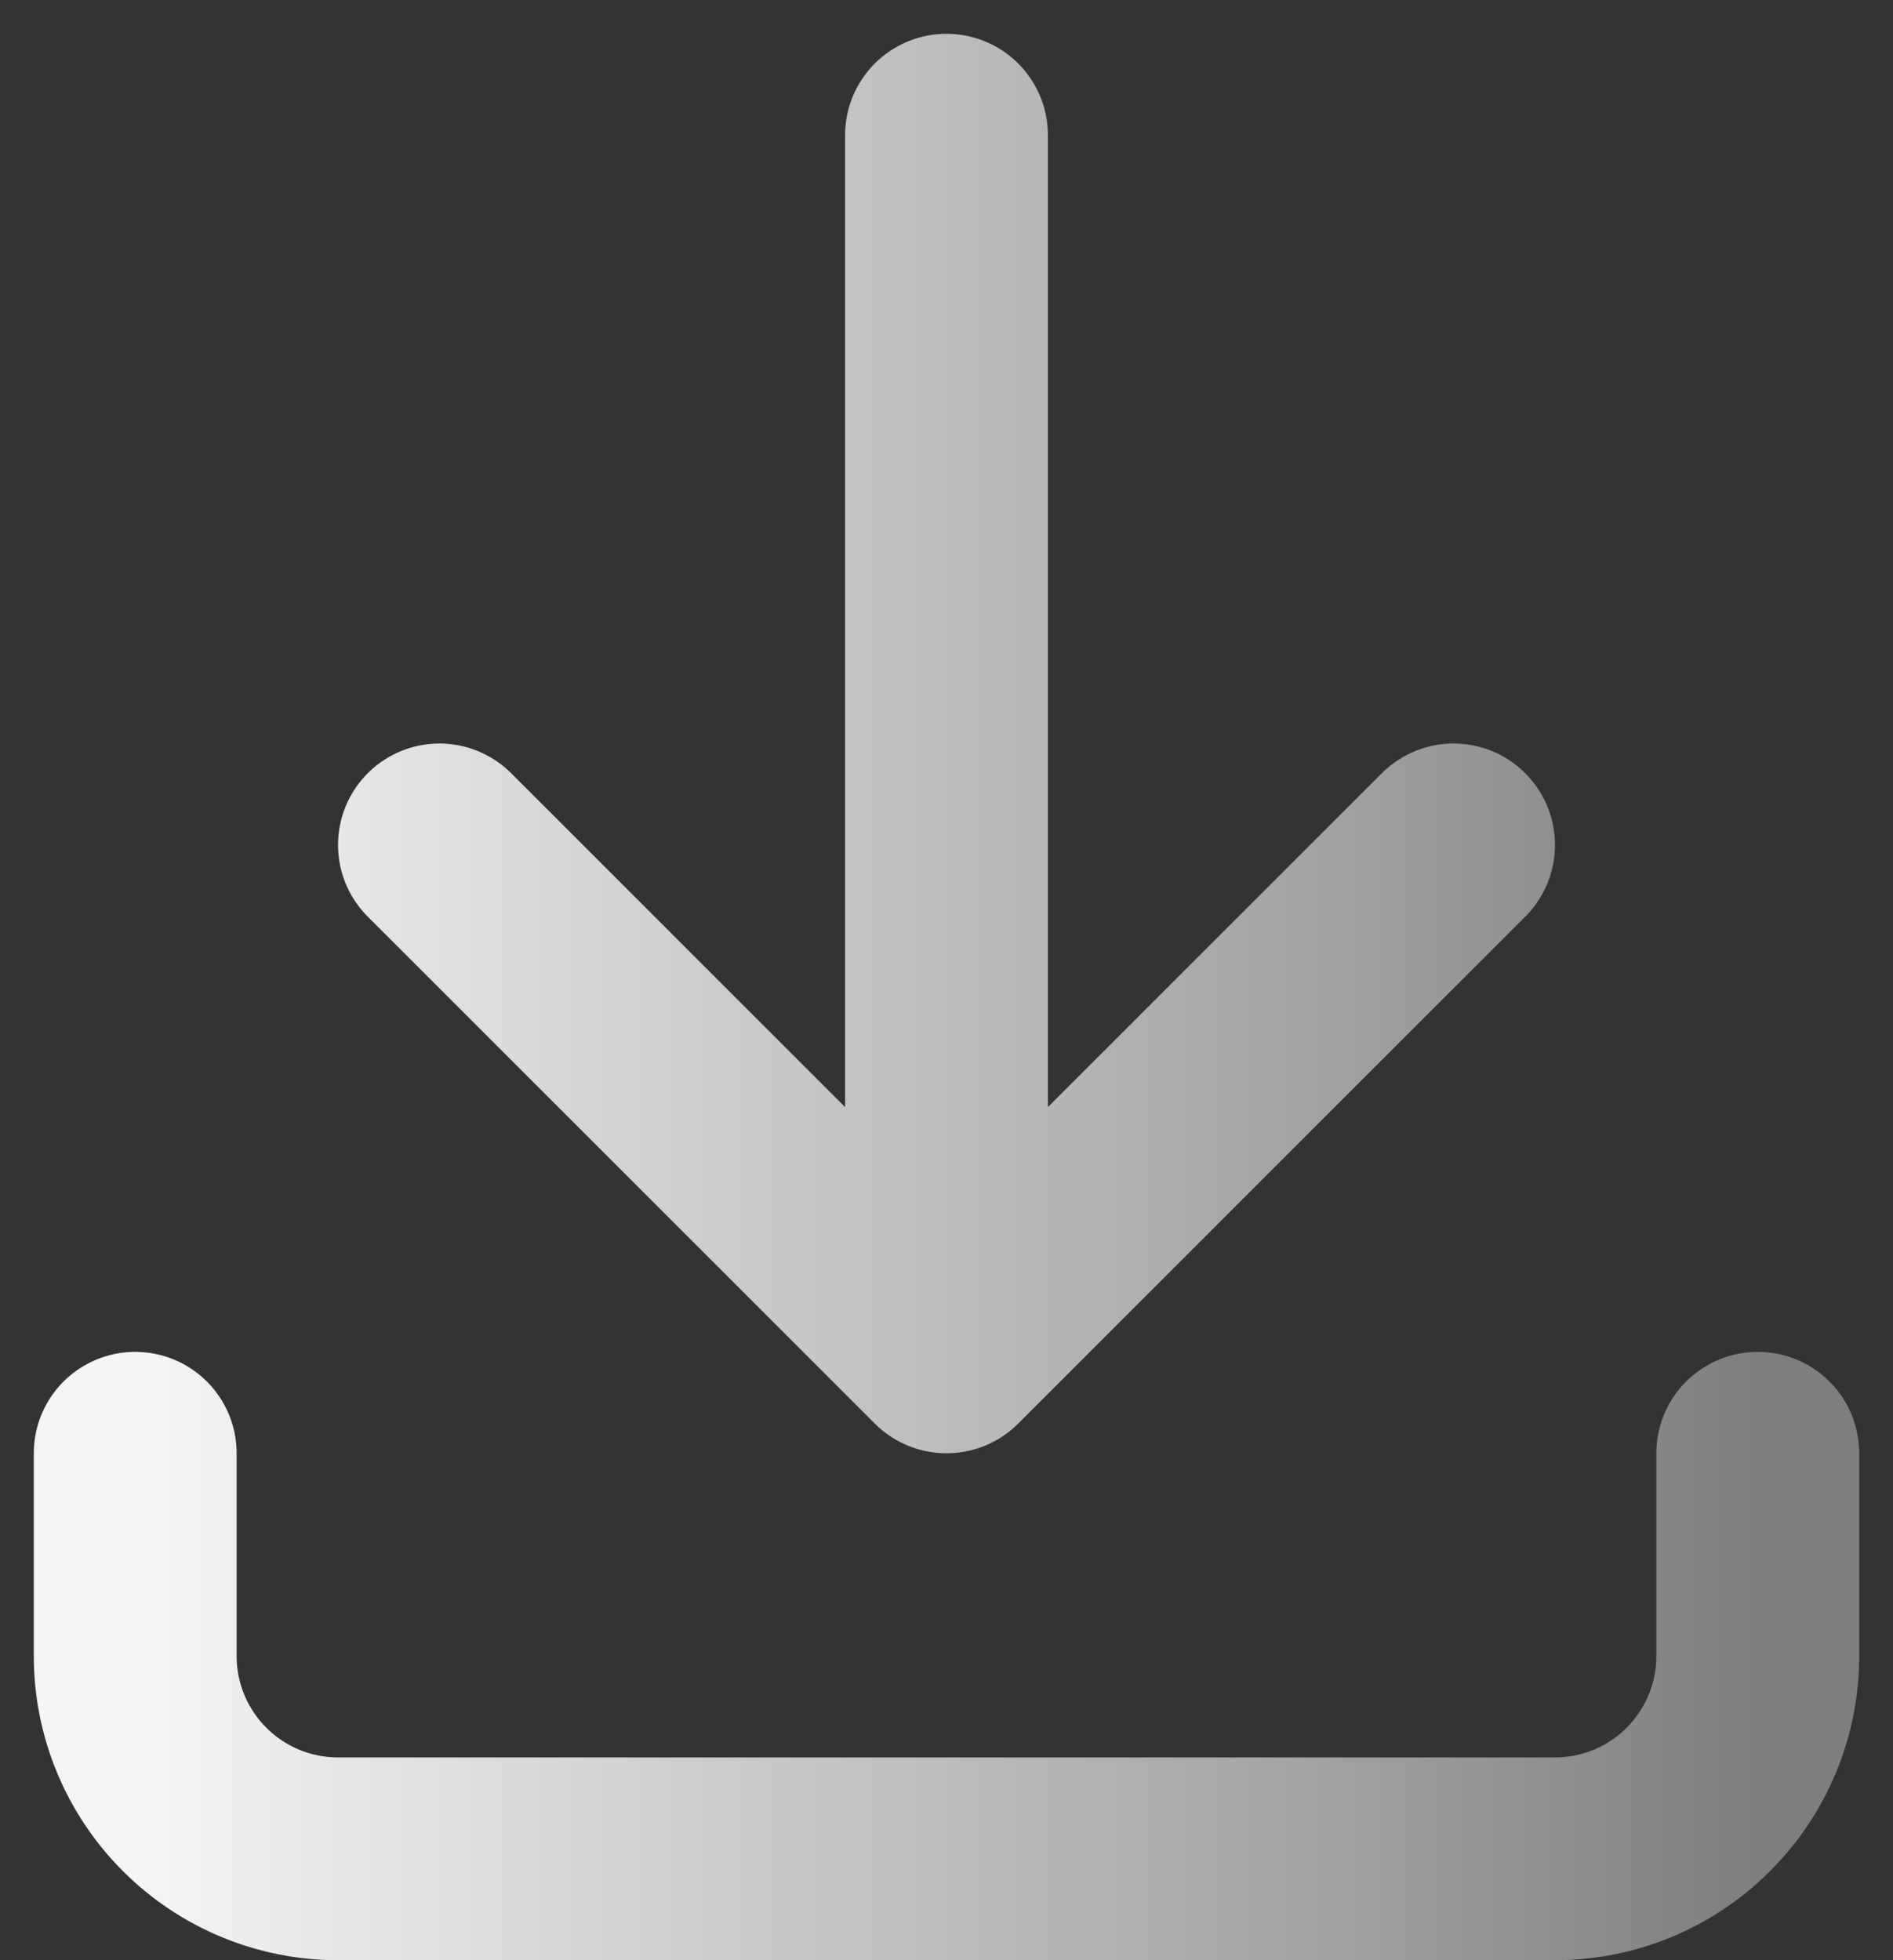 <svg width="28" height="29" viewBox="0 0 28 29" fill="none" xmlns="http://www.w3.org/2000/svg">
<rect x="0" y="0" width="28" height="29" fill="#333333" stroke="none"/>
<g clip-path="url(#clip0_258_2)">
<path d="M2 21.5V24.5C2 25.296 2.316 26.059 2.879 26.621C3.441 27.184 4.204 27.5 5 27.5H23C23.796 27.5 24.559 27.184 25.121 26.621C25.684 26.059 26 25.296 26 24.5V21.5M6.5 12.5L14 20M14 20L21.5 12.5M14 20V2" stroke="url(#paint0_linear_258_2)" stroke-width="3" stroke-linecap="round" stroke-linejoin="round"/>
</g>
<defs>
<linearGradient id="paint0_linear_258_2" x1="2" y1="14.75" x2="26" y2="14.75" gradientUnits="userSpaceOnUse">
<stop stop-color="#F5F5F5"/>
<stop offset="0.75" stop-color="#A0A0A0"/>
<stop offset="1" stop-color="#7E7E7E"/>
</linearGradient>
<clipPath id="clip0_258_2">
<rect width="28" height="29" fill="white"/>
</clipPath>
</defs>
</svg>
